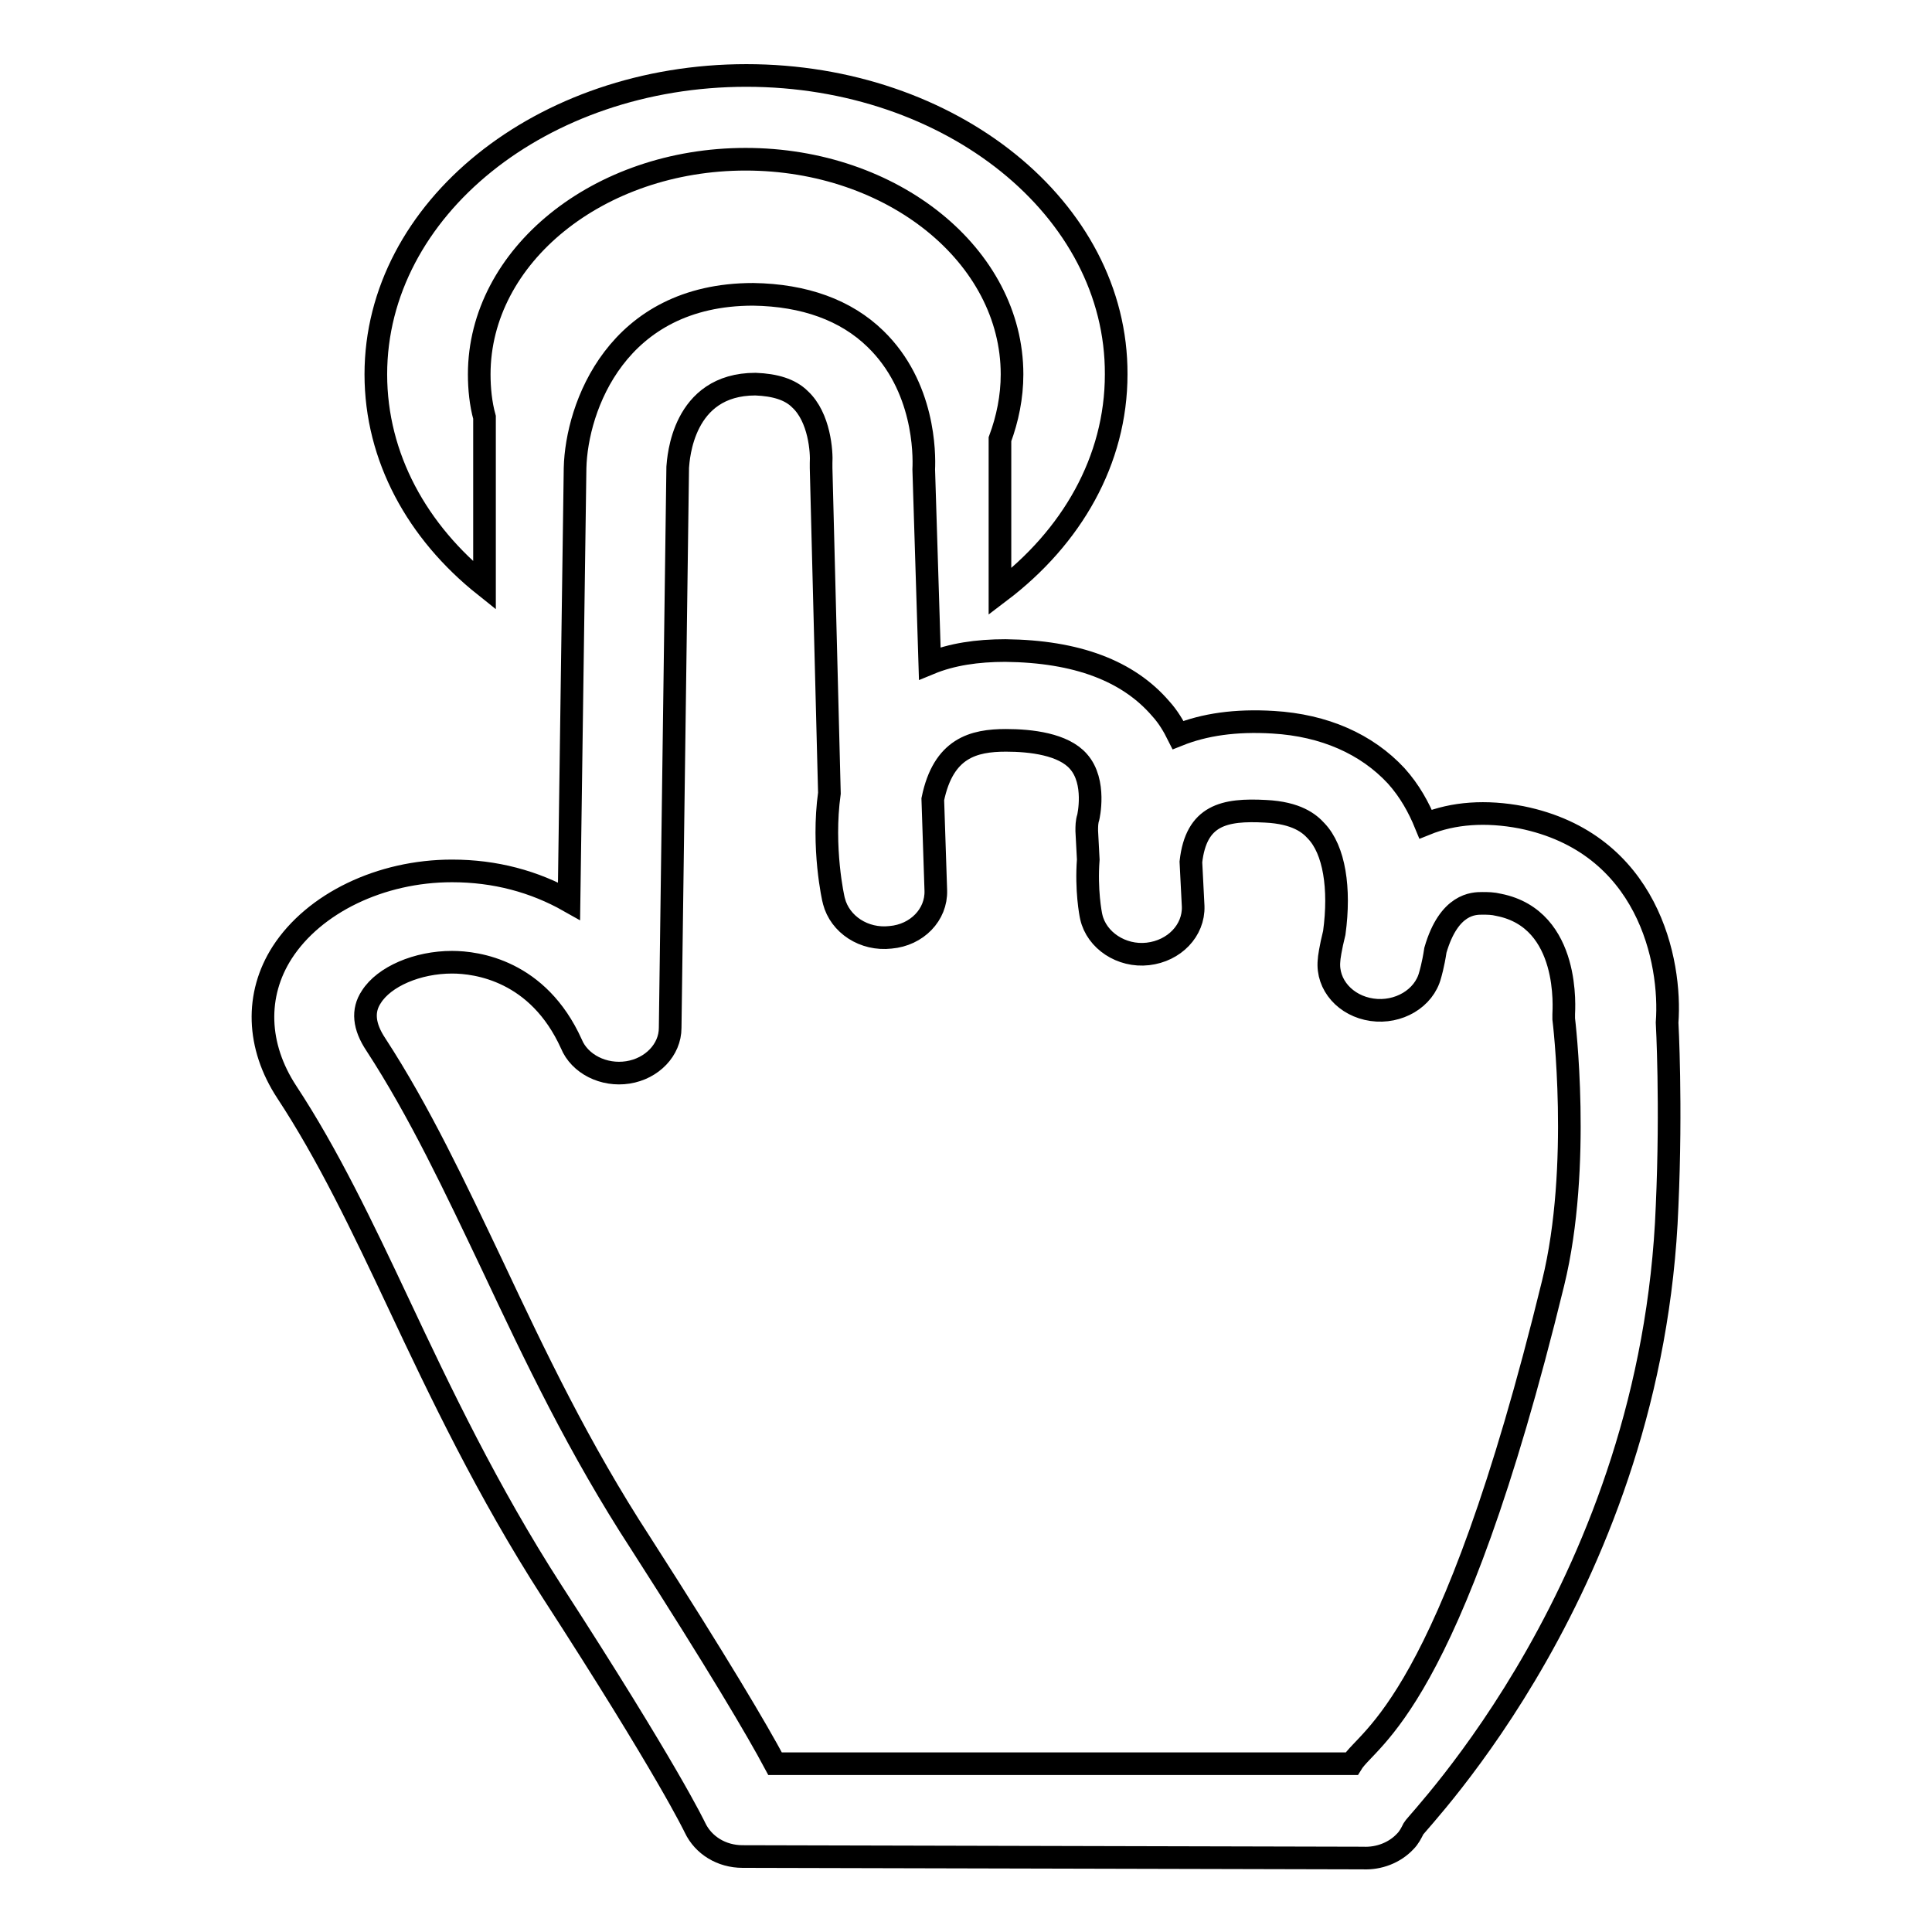 <?xml version="1.0" encoding="utf-8"?>
<!-- Svg Vector Icons : http://www.onlinewebfonts.com/icon -->
<!DOCTYPE svg PUBLIC "-//W3C//DTD SVG 1.1//EN" "http://www.w3.org/Graphics/SVG/1.1/DTD/svg11.dtd">
<svg version="1.1" xmlns="http://www.w3.org/2000/svg" xmlns:xlink="http://www.w3.org/1999/xlink" x="0px" y="0px" viewBox="0 0 256 256" enable-background="new 0 0 256 256" xml:space="preserve">
<g><g><path stroke-width="3" fill-opacity="0" stroke="#000000"  d="M73.7,116"/><path stroke-width="3" fill-opacity="0" stroke="#000000"  d="M98.4,246c-2.8,0-5.2-1.5-6.3-3.8c-0.1-0.2-3.6-7.6-19-31.4c-8.5-13.2-14.8-26.4-20.3-38.1c-4.8-10.2-9.4-19.8-14.8-28c-4-6.1-4.2-12.9-0.6-18.5c4.2-6.5,13-10.8,22.5-10.8c5.7,0,10.9,1.4,15.5,4l0.8-57.4c0.2-8,5.5-23,23.6-23c6.8,0.1,12.3,2.1,16.2,5.9c6.5,6.3,6.5,15.2,6.4,17.3l0.8,25.7c2.9-1.2,6.3-1.7,10-1.7c9.5,0.1,16.3,2.7,20.6,7.7c1,1.1,1.7,2.3,2.3,3.5c3.5-1.4,7.6-2,12.6-1.7c6.8,0.4,12.4,2.9,16.3,7.1c1.8,2,3,4.2,3.9,6.4c3.7-1.5,8-1.8,12.7-0.9c16.8,3.4,19.9,19.1,19.3,27.2c0,0,0.6,10.8,0,24.3c-1.9,49.9-33,81.4-33.6,82.5c-0.3,0.6-0.6,1.2-1.1,1.7c-1.4,1.5-3.5,2.3-5.6,2.2L98.4,246L98.4,246L98.4,246z M59.9,127.5c-4.6,0-9,1.9-10.7,4.6c-1.2,1.8-1,3.9,0.6,6.3c5.8,8.9,10.5,18.9,15.5,29.4c5.6,11.9,11.4,24.1,19.6,36.7c10.2,15.9,15.4,24.7,17.8,29.2h76.4c2.2-3.6,13-7.6,26.7-63.7c3.8-15.5,1.4-35,1.4-35c0-0.2,0-0.4,0-0.6c0-0.5,1-12.6-8.6-14.5c-0.8-0.2-1.5-0.2-2.2-0.2c-1.1,0-4.4,0-6.2,6.2c-0.3,2-0.7,3.3-0.7,3.3c-0.8,3.1-4.2,5.1-7.7,4.6c-3.5-0.5-6-3.3-5.7-6.5c0-0.3,0.2-1.7,0.7-3.7c0.8-5.9,0-11-2.4-13.5c-0.9-1-2.6-2.4-6.7-2.6c-5.5-0.3-9.2,0.5-9.9,6.7l0.3,5.9c0.1,3.2-2.5,5.9-6,6.3c-3.5,0.4-6.8-1.8-7.5-4.9c-0.1-0.4-0.7-3.6-0.4-7.6l-0.2-3.8c0-0.6,0-1.2,0.2-1.8l0,0c0,0,1.1-4.7-1.3-7.4c-2-2.3-6.3-2.8-9.6-2.8l0,0c-4.3,0-8.3,1-9.7,7.8l0.4,12.1c0.1,3.2-2.5,5.9-6,6.2c-3.5,0.4-6.7-1.7-7.5-4.8c-0.1-0.3-1.6-7.1-0.6-14.3L108.8,62c0-0.2,0-0.4,0-0.6c0.1-1.5-0.2-6.1-2.8-8.5c-1.3-1.3-3.3-1.9-5.9-2l0,0c-9.7,0-10.2,9.9-10.3,11l-1,74.3c0,2.9-2.4,5.4-5.6,5.9c-3.2,0.5-6.4-1.1-7.5-3.8C71.3,128.6,63.2,127.5,59.9,127.5L59.9,127.5L59.9,127.5z"/><path stroke-width="3" fill-opacity="0" stroke="#000000"  d="M98.9,10c-27.1,0-49.1,17.7-49.1,39.6c0,11,5.5,20.9,14.4,28V55.3c-0.5-1.8-0.7-3.8-0.7-5.7c0-15.7,15.8-28.5,35.3-28.5c19.5,0,35.3,12.8,35.3,28.5c0,3-0.6,5.9-1.6,8.6v20.2c9.5-7.2,15.4-17.4,15.4-28.8C148,27.7,126,10,98.9,10z"/></g></g>
</svg>